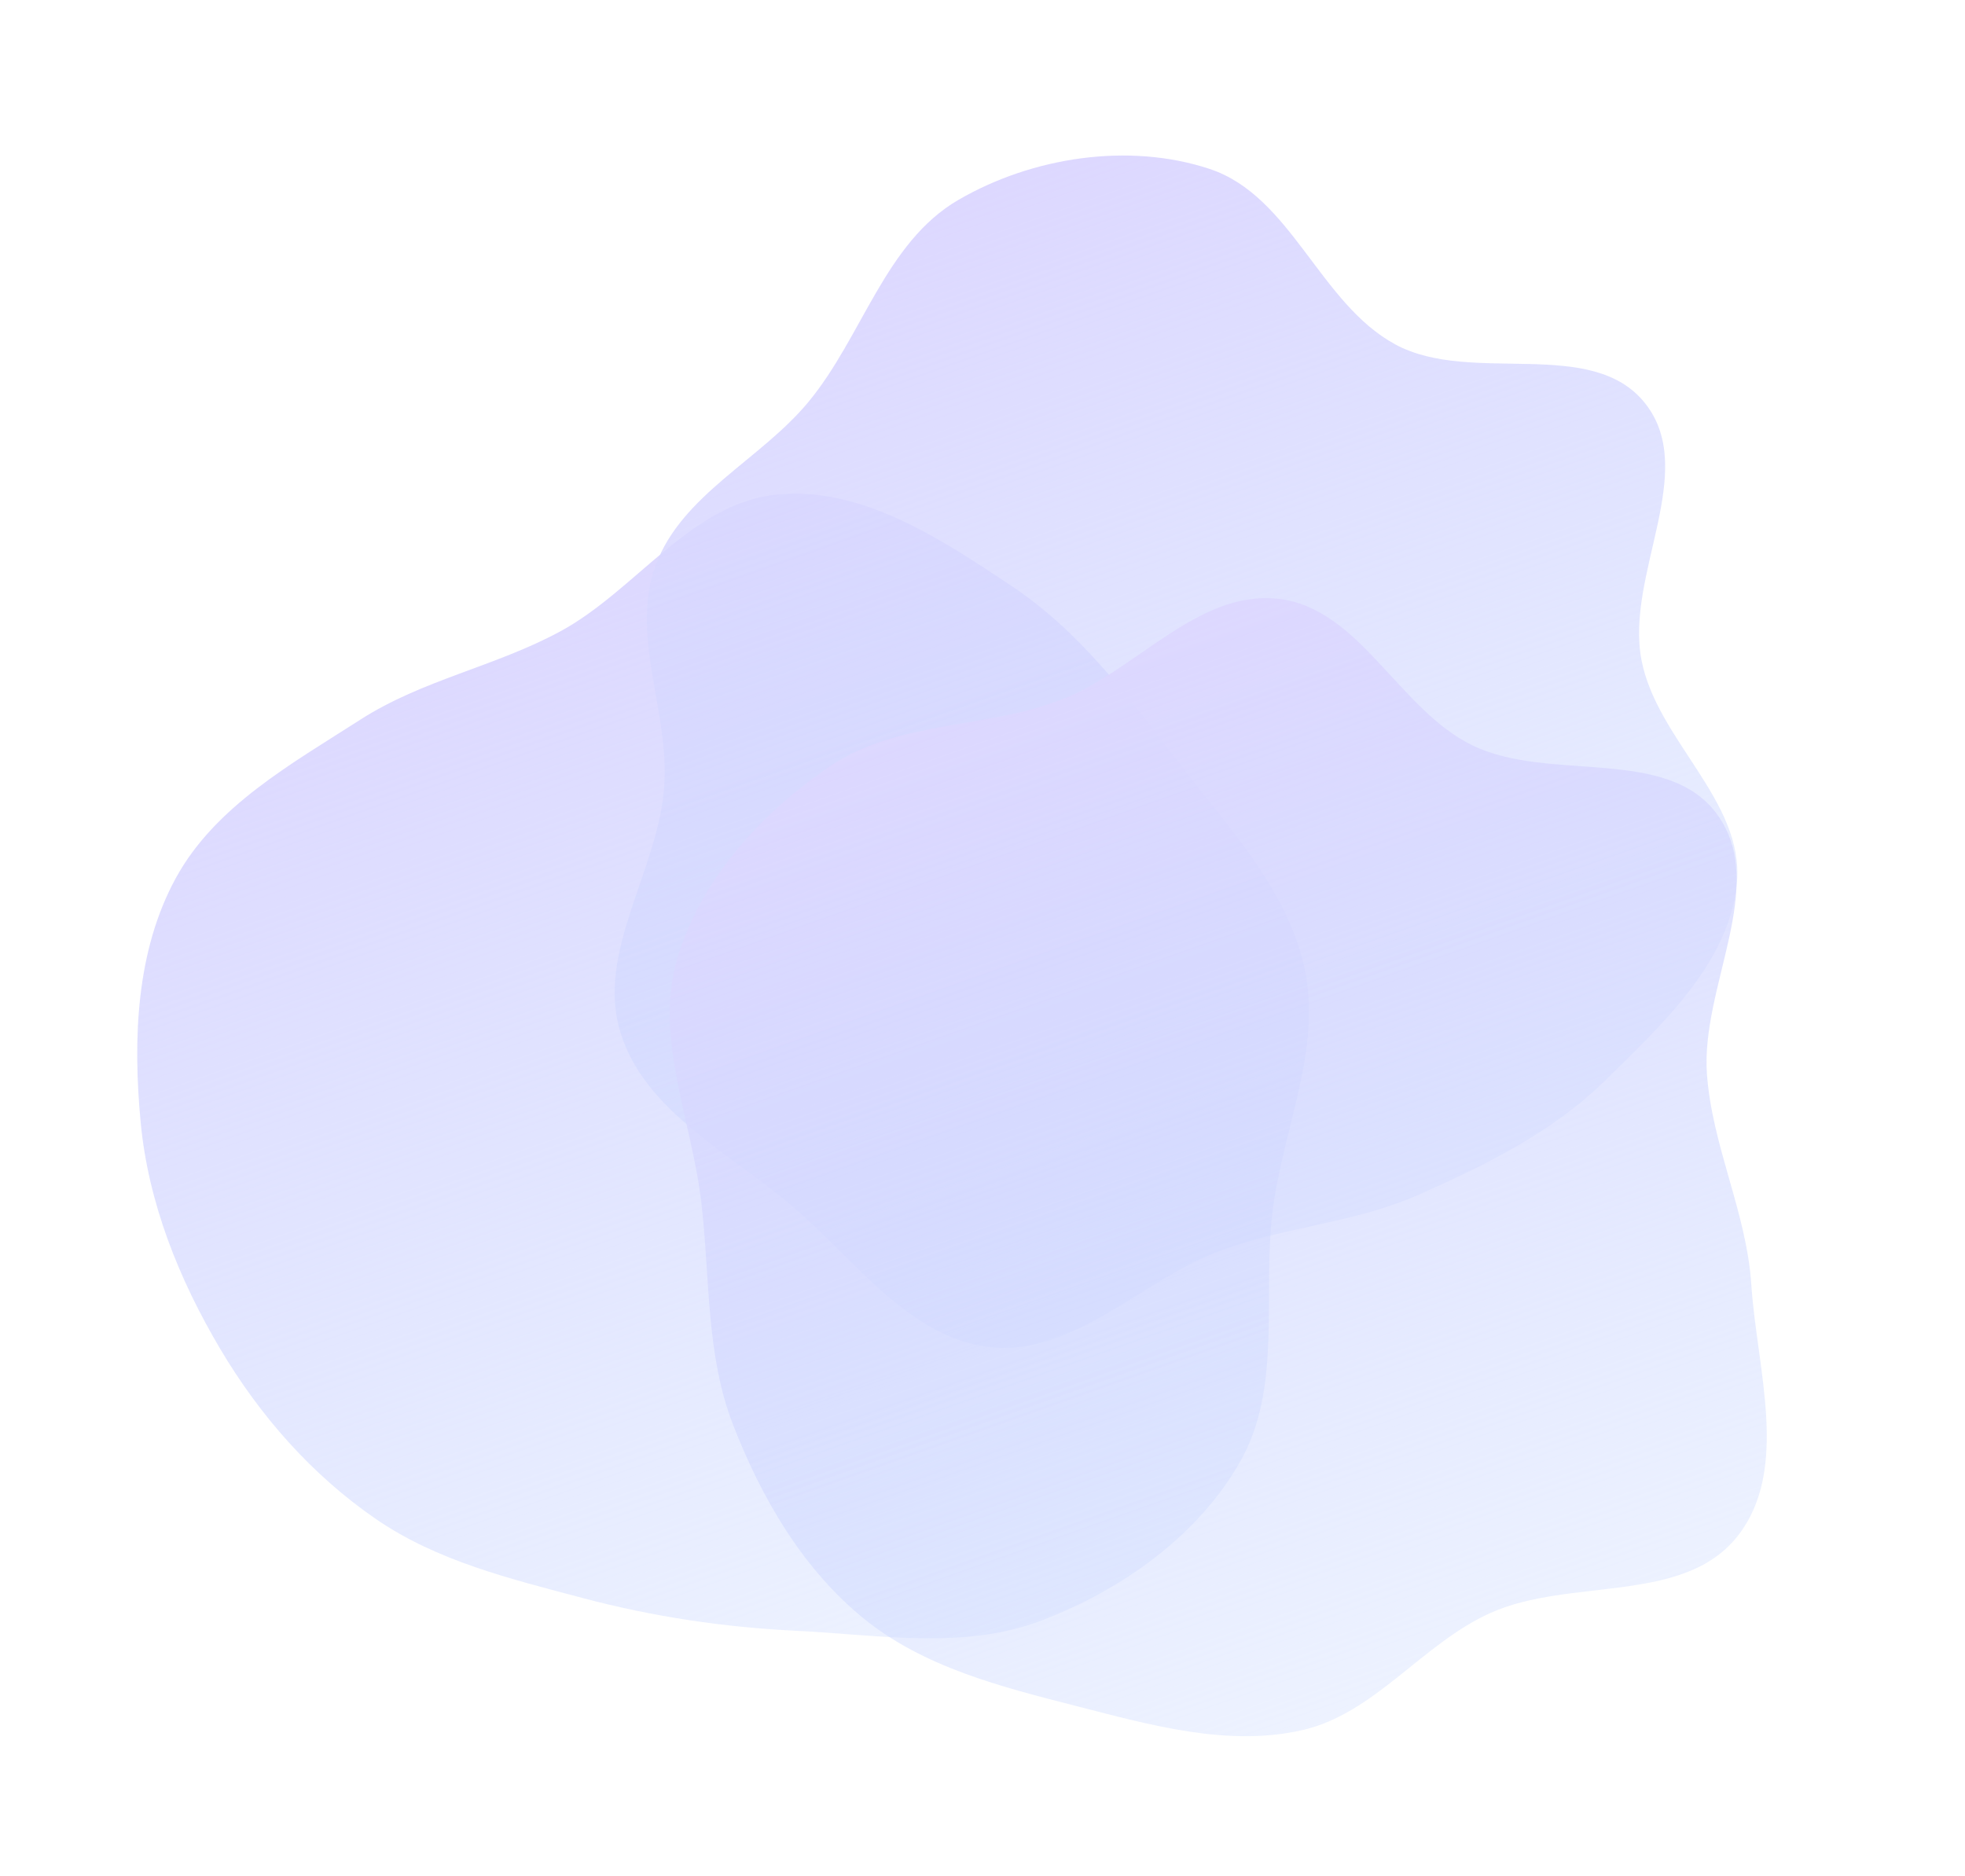 <?xml version="1.0" encoding="UTF-8"?> <svg xmlns="http://www.w3.org/2000/svg" width="796" height="760" viewBox="0 0 796 760" fill="none"> <path fill-rule="evenodd" clip-rule="evenodd" d="M226.838 255.859C257.644 239.209 279.84 203.872 314.681 200.365C348.927 196.917 381.205 218.345 409.843 237.437C437.418 255.82 457.307 282.532 477.429 308.865C497.534 335.176 521.701 360.379 528.545 392.778C535.36 425.037 519.901 457.06 515.642 489.755C511.171 524.089 519.592 561.476 502.642 591.668C485.58 622.061 454.589 643.996 422.046 656.476C390.746 668.48 356.15 662.326 322.667 660.688C293.116 659.243 264.486 654.971 235.892 647.371C206.736 639.622 177.14 632.492 152.281 615.401C126.359 597.579 105.298 573.611 89.253 546.553C72.517 518.329 60.074 487.36 56.983 454.692C53.81 421.161 55.065 385.333 71.201 355.769C87.129 326.586 118.069 309.466 146.047 291.506C171.091 275.429 200.657 270.009 226.838 255.859Z" fill="url(#paint0_linear_39_39)"></path> <path fill-rule="evenodd" clip-rule="evenodd" d="M388.235 80.986C418.114 63.626 457.194 57.584 490.001 68.439C523.143 79.405 534.568 123.01 565.298 139.572C596.188 156.222 645.025 135.953 666.605 163.625C688.103 191.192 658.374 233.006 664.938 267.343C671.132 299.747 706.444 324.397 703.621 357.267C700.839 389.66 673.499 414.882 650.309 437.669C628.962 458.645 601.95 471.938 574.587 484.058C549.323 495.248 521.663 496.892 495.638 506.176C463.242 517.733 435.798 549.21 401.574 545.777C368.438 542.453 346.327 510.208 320.942 488.652C295.49 467.039 261.071 450.105 251.308 418.175C241.376 385.693 266.489 352.833 269.057 318.964C271.356 288.65 255.013 257.295 265.665 228.82C276.336 200.298 308.011 186.325 327.448 162.881C349.387 136.421 358.515 98.253 388.235 80.986Z" fill="url(#paint1_linear_39_39)"></path> <path fill-rule="evenodd" clip-rule="evenodd" d="M428.938 283.865C459.823 272.326 484.847 239.05 517.628 242.576C550.617 246.124 566.459 287.211 596.232 301.855C627.54 317.255 675.512 301.826 695.798 330.212C716.371 358.999 688.932 399.818 691.463 435.11C693.567 464.438 707.519 491.143 709.446 520.483C711.702 554.83 725.17 595.501 703.768 622.46C681.87 650.044 636.119 639.061 603.942 653.381C576.19 665.732 557.019 694.269 527.388 700.958C497.257 707.759 466.176 698.892 436.25 691.236C405.639 683.404 374.035 675.483 349.583 655.469C324.992 635.341 308.464 606.849 296.962 577.226C285.803 548.489 287.692 517.283 284.041 486.674C280.089 453.54 264.879 420.111 274.406 388.131C284.001 355.925 308.757 328.998 336.614 310.202C363.435 292.105 398.628 295.188 428.938 283.865Z" fill="url(#paint2_linear_39_39)"></path> <defs> <linearGradient id="paint0_linear_39_39" x1="222.306" y1="231.268" x2="377.991" y2="672.071" gradientUnits="userSpaceOnUse"> <stop stop-color="#DDD8FF"></stop> <stop offset="1" stop-color="#C9D8FF" stop-opacity="0.33"></stop> </linearGradient> <linearGradient id="paint1_linear_39_39" x1="385.298" y1="79.639" x2="535.229" y2="504.15" gradientUnits="userSpaceOnUse"> <stop stop-color="#DDD8FF"></stop> <stop offset="1" stop-color="#C9D8FF" stop-opacity="0.33"></stop> </linearGradient> <linearGradient id="paint2_linear_39_39" x1="431.598" y1="268.041" x2="578.302" y2="683.414" gradientUnits="userSpaceOnUse"> <stop stop-color="#DDD8FF"></stop> <stop offset="1" stop-color="#C9D8FF" stop-opacity="0.33"></stop> </linearGradient> </defs> </svg> 